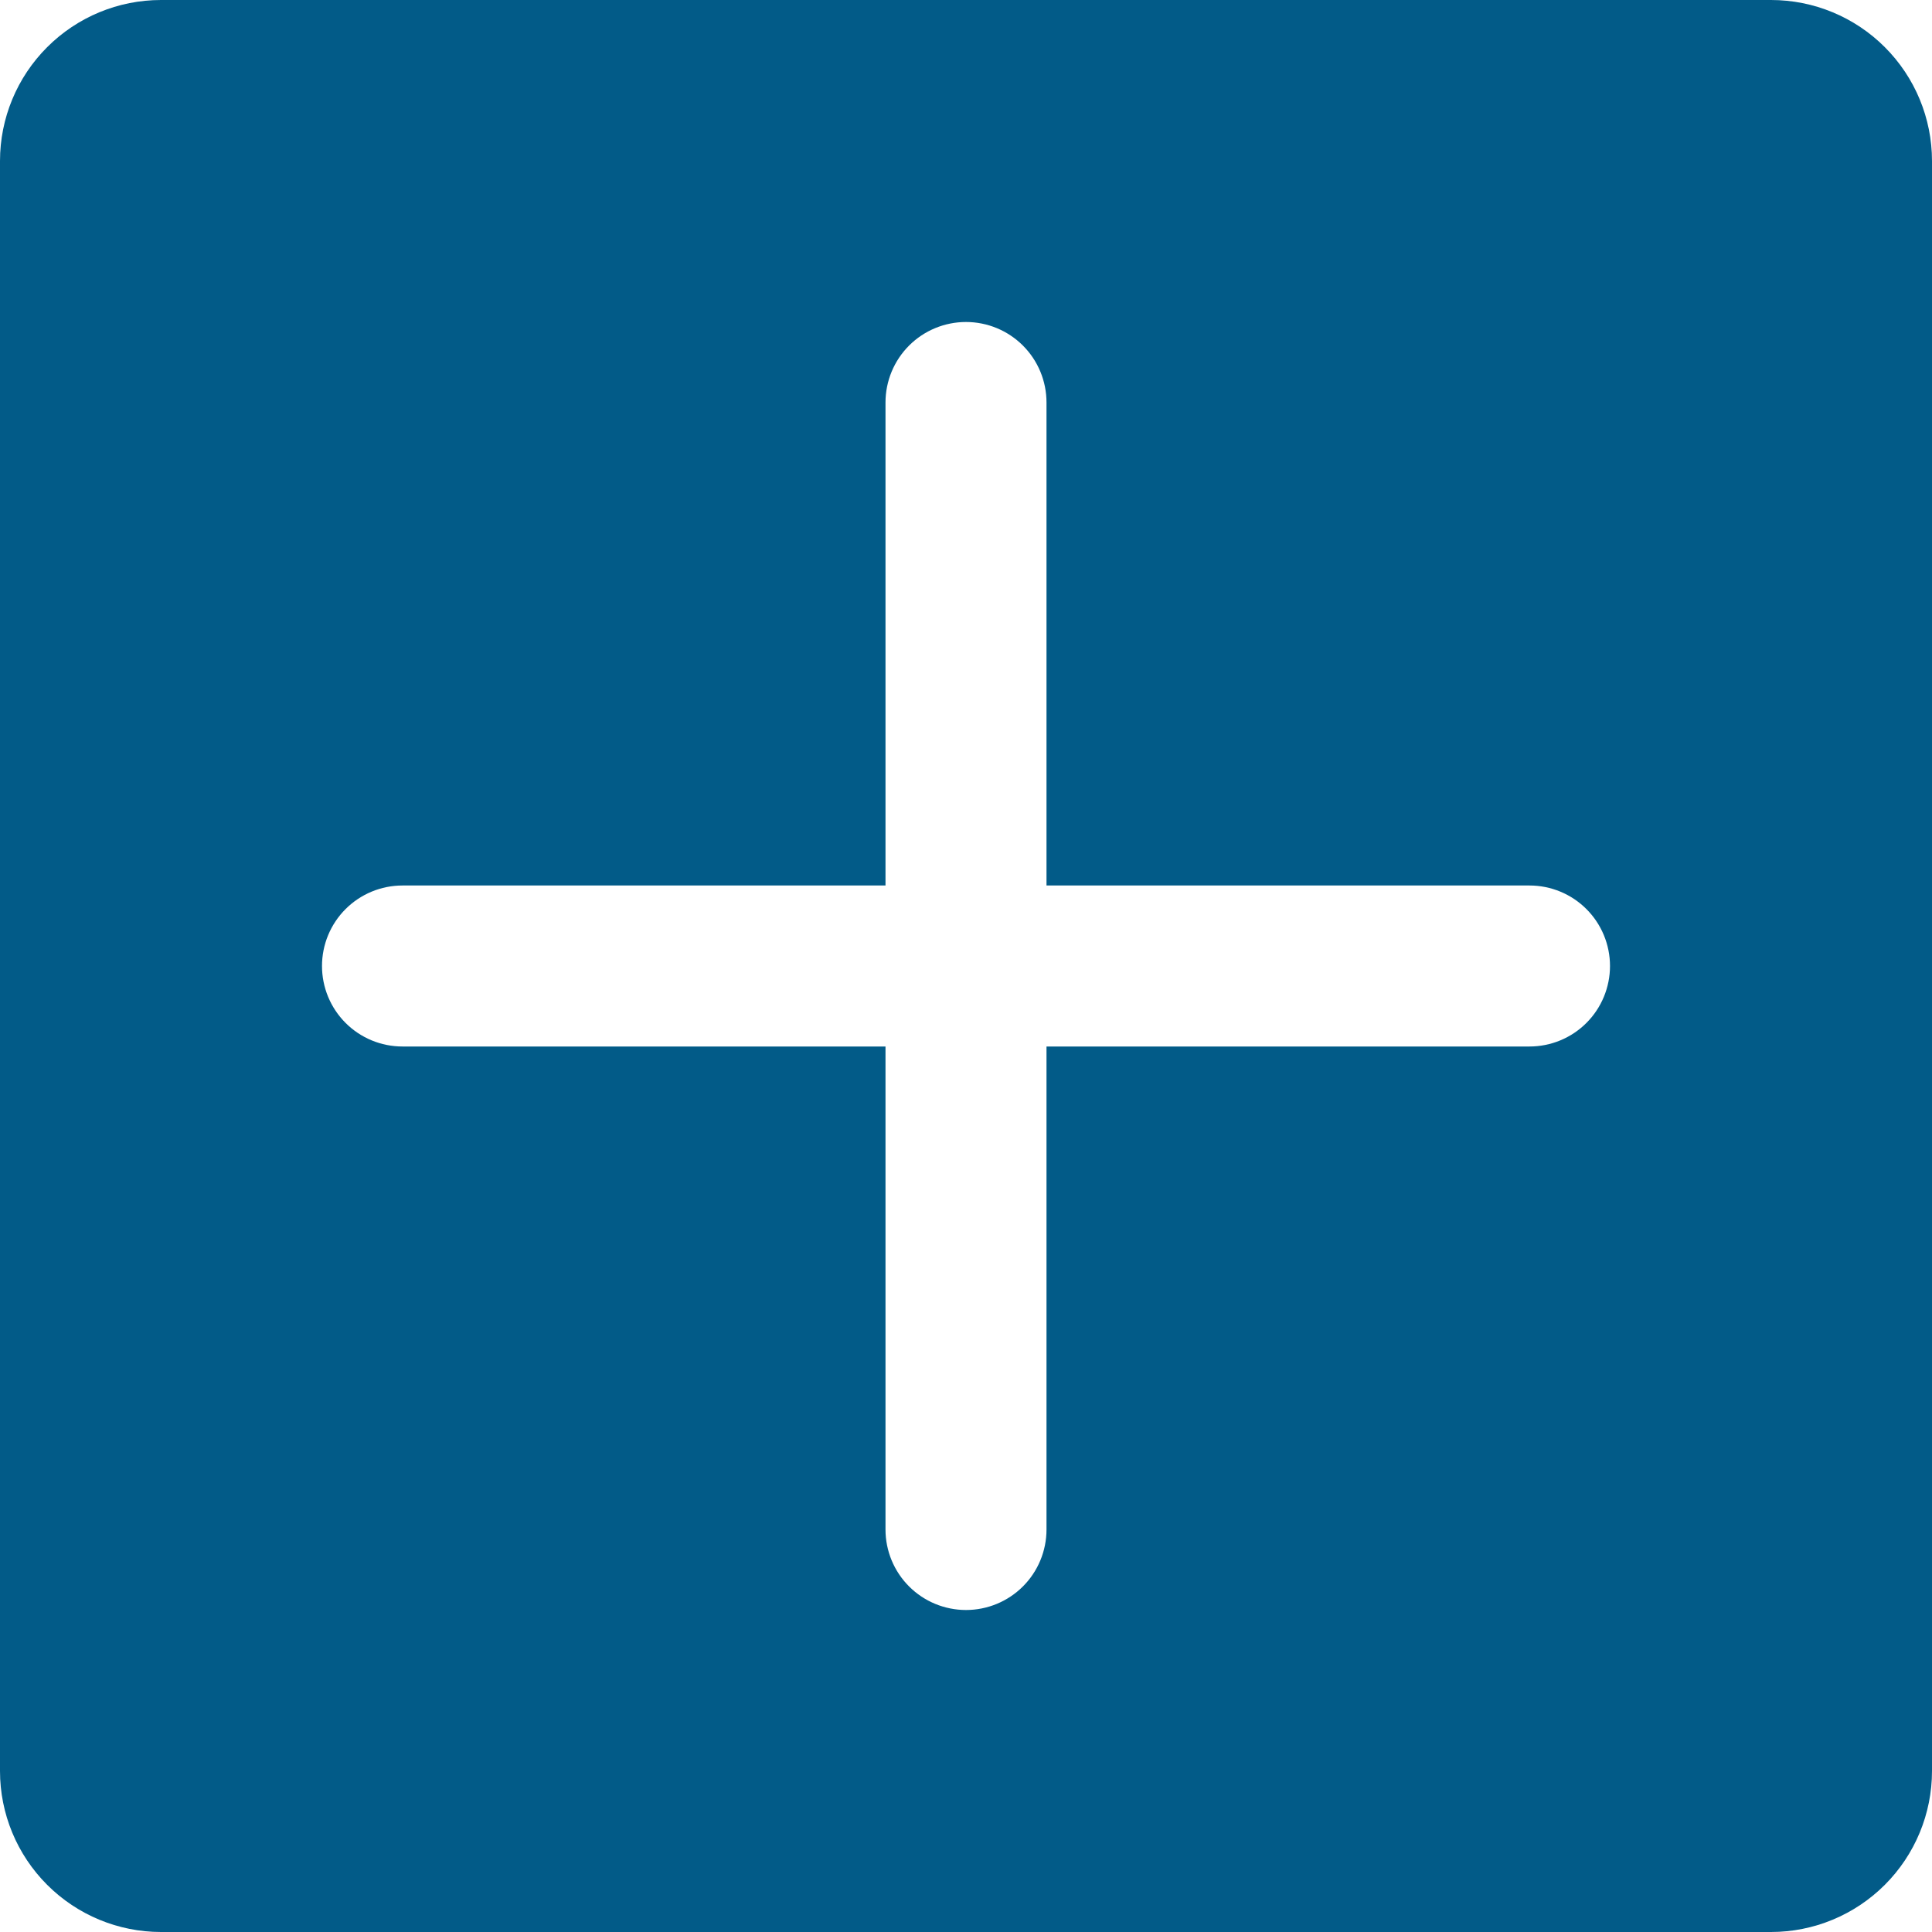 <?xml version="1.0" encoding="UTF-8"?> <svg xmlns="http://www.w3.org/2000/svg" width="75" height="75" viewBox="0 0 75 75" fill="none"> <path d="M68.75 0H6.25C4.592 0 3.003 0.658 1.831 1.831C0.658 3.003 0 4.592 0 6.25V68.75C0 70.408 0.658 71.997 1.831 73.169C3.003 74.341 4.592 75 6.25 75H68.75C70.408 75 71.997 74.341 73.169 73.169C74.341 71.997 75 70.408 75 68.75V6.25C75 4.592 74.341 3.003 73.169 1.831C71.997 0.658 70.408 0 68.75 0ZM59.375 40.625H40.625V59.375C40.625 60.204 40.296 60.999 39.71 61.585C39.124 62.171 38.329 62.5 37.5 62.5C36.671 62.5 35.876 62.171 35.29 61.585C34.704 60.999 34.375 60.204 34.375 59.375V40.625H15.625C14.796 40.625 14.001 40.296 13.415 39.71C12.829 39.124 12.5 38.329 12.5 37.5C12.5 36.671 12.829 35.876 13.415 35.29C14.001 34.704 14.796 34.375 15.625 34.375H34.375V15.625C34.375 14.796 34.704 14.001 35.29 13.415C35.876 12.829 36.671 12.5 37.5 12.5C38.329 12.5 39.124 12.829 39.71 13.415C40.296 14.001 40.625 14.796 40.625 15.625V34.375H59.375C60.204 34.375 60.999 34.704 61.585 35.29C62.171 35.876 62.5 36.671 62.5 37.5C62.5 38.329 62.171 39.124 61.585 39.71C60.999 40.296 60.204 40.625 59.375 40.625Z" fill="#025B88"></path> </svg> 